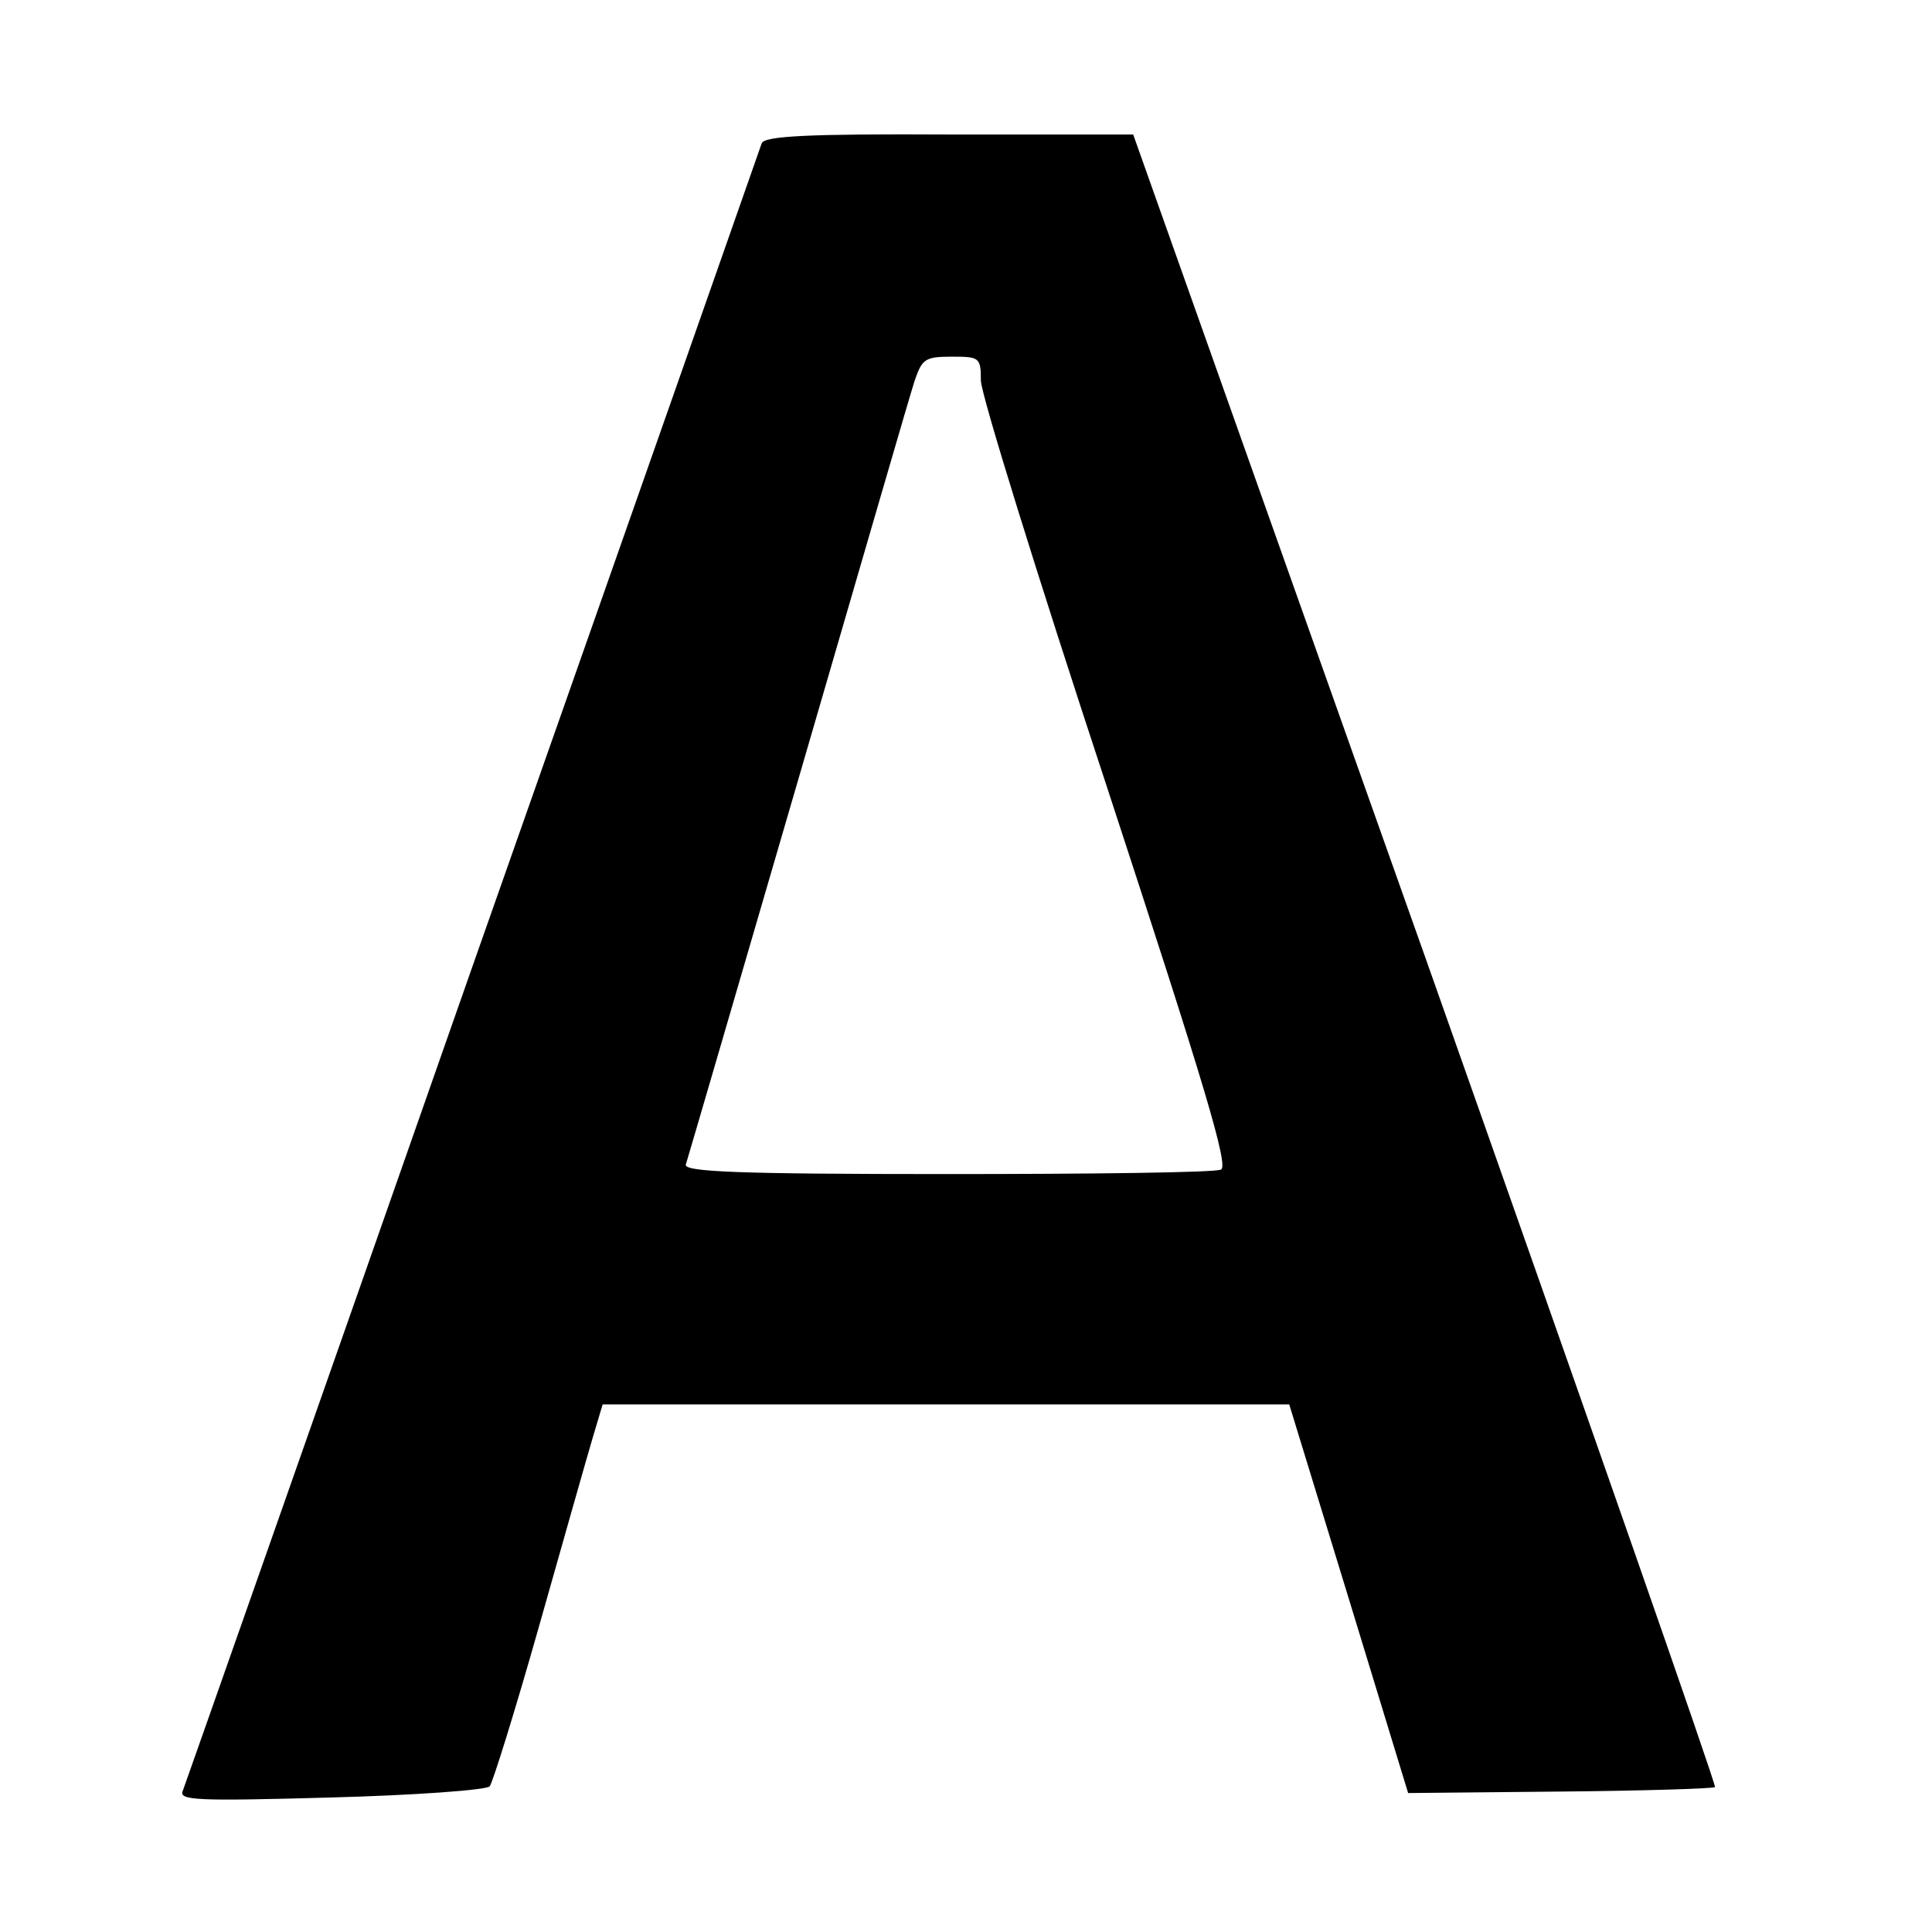 <?xml version="1.0" standalone="no"?>
<!DOCTYPE svg PUBLIC "-//W3C//DTD SVG 20010904//EN"
 "http://www.w3.org/TR/2001/REC-SVG-20010904/DTD/svg10.dtd">
<svg version="1.0" xmlns="http://www.w3.org/2000/svg"
 width="260pt" height="260pt" viewBox="0 0 260 260"
 preserveAspectRatio="xMidYMid meet">
<g transform="translate(0,260) scale(0.1,-0.1)"
fill="#000000" stroke="none">
<path d="M1025 2407 c-2 -6 -177 -505 -389 -1107 -211 -602 -387 -1102 -390
-1110 -6 -13 19 -14 199 -9 113 3 209 10 214 15 4 5 34 101 66 214 32 113 64
226 72 253 l14 47 462 0 462 0 80 -261 80 -262 205 2 c112 1 206 4 208 6 2 2
-173 503 -389 1114 l-394 1110 -248 0 c-189 1 -249 -2 -252 -12z m295 -319 c0
-18 76 -263 169 -545 133 -406 165 -513 154 -517 -8 -4 -174 -6 -370 -6 -280
0 -354 3 -350 13 2 6 70 239 151 517 81 278 151 520 157 538 10 29 14 32 50
32 37 0 39 -1 39 -32z"/>
</g>
</svg>

